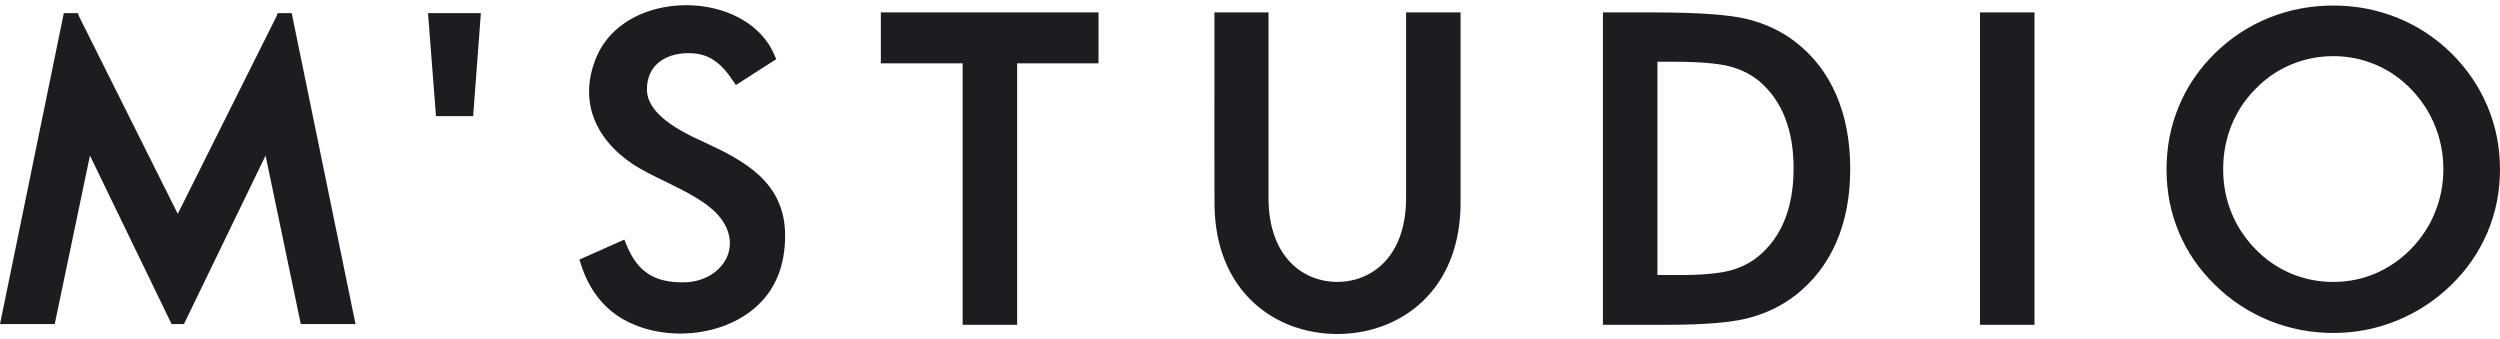 <?xml version="1.0" encoding="UTF-8"?> <svg xmlns="http://www.w3.org/2000/svg" width="258" height="35" viewBox="0 0 258 35" fill="none"><path d="M60.252 26.585L64.435 24.726L64.651 25.262C64.953 26.01 65.301 26.63 65.695 27.137C66.077 27.631 66.505 28.017 66.978 28.311C67.452 28.606 67.976 28.812 68.55 28.944C69.137 29.079 69.781 29.139 70.481 29.139C71.122 29.139 71.722 29.042 72.265 28.868C72.829 28.687 73.337 28.42 73.77 28.088C74.015 27.9 74.236 27.69 74.428 27.464C74.621 27.239 74.785 26.997 74.917 26.746C75.049 26.492 75.153 26.223 75.222 25.943C75.289 25.673 75.324 25.39 75.324 25.099C75.324 24.673 75.247 24.232 75.084 23.788C74.925 23.358 74.685 22.923 74.356 22.494C73.754 21.711 72.867 21.032 71.862 20.418C70.831 19.788 69.673 19.224 68.567 18.686L68.489 18.649C67.325 18.082 66.22 17.541 65.345 16.963C64.335 16.294 63.468 15.533 62.768 14.694C62.077 13.865 61.552 12.959 61.217 11.99C60.891 11.046 60.746 10.046 60.804 9.003C60.86 8.003 61.102 6.965 61.548 5.899C61.975 4.881 62.594 4.008 63.349 3.281C64.151 2.508 65.106 1.901 66.149 1.456C66.863 1.152 67.618 0.923 68.391 0.771C69.173 0.616 69.983 0.538 70.796 0.537C71.605 0.536 72.41 0.612 73.188 0.762C73.962 0.912 74.714 1.135 75.42 1.431C76.445 1.861 77.382 2.445 78.165 3.181C78.906 3.877 79.509 4.709 79.92 5.674L80.106 6.108C78.717 6.994 77.332 7.886 75.946 8.777L75.64 8.323C75.333 7.868 75.022 7.459 74.696 7.105C74.377 6.758 74.042 6.46 73.68 6.219C73.323 5.982 72.938 5.798 72.513 5.674C72.084 5.549 71.606 5.484 71.066 5.484C70.41 5.484 69.796 5.576 69.252 5.757C68.728 5.931 68.263 6.189 67.882 6.527C67.527 6.842 67.243 7.232 67.05 7.694C66.864 8.139 66.762 8.654 66.762 9.239C66.762 9.459 66.787 9.675 66.837 9.888C66.888 10.105 66.965 10.319 67.066 10.53C67.172 10.75 67.305 10.968 67.464 11.183C67.627 11.404 67.82 11.624 68.041 11.843C68.258 12.058 68.502 12.271 68.771 12.481C69.045 12.694 69.347 12.906 69.674 13.114C70.005 13.325 70.365 13.535 70.754 13.743C71.142 13.951 71.561 14.158 72.008 14.363L72.292 14.493C72.403 14.543 72.516 14.595 72.667 14.67C73.72 15.155 74.756 15.654 75.733 16.217C76.717 16.784 77.624 17.409 78.399 18.14C79.193 18.889 79.849 19.747 80.307 20.761C80.765 21.776 81.024 22.941 81.024 24.302C81.024 24.68 81.009 25.052 80.979 25.416C80.949 25.776 80.904 26.13 80.843 26.476C80.784 26.817 80.708 27.152 80.616 27.484C80.526 27.808 80.418 28.125 80.295 28.437C80.221 28.623 80.141 28.806 80.056 28.983C79.97 29.164 79.877 29.34 79.779 29.512C79.131 30.646 78.243 31.581 77.202 32.322C76.092 33.11 74.81 33.675 73.462 34.018C72.165 34.348 70.799 34.474 69.459 34.4C68.126 34.326 66.816 34.051 65.623 33.578C65.395 33.487 65.171 33.389 64.953 33.285C64.722 33.174 64.509 33.063 64.316 32.952C63.805 32.66 63.321 32.316 62.87 31.921C62.428 31.534 62.021 31.101 61.653 30.62C61.292 30.149 60.966 29.63 60.677 29.062C60.398 28.513 60.154 27.914 59.946 27.264L59.795 26.788L60.252 26.585ZM49.587 1.877L48.83 11.985H44.994L44.169 1.353H49.626L49.587 1.877ZM5.253 33.447H0C2.195 22.749 4.387 12.05 6.586 1.353H8.039L8.14 1.658L18.345 22.07L28.549 1.658L28.651 1.353H30.104C32.298 12.052 34.492 22.75 36.69 33.447H31.042L27.407 16.056L18.98 33.447H17.71L9.283 16.056L5.647 33.447H5.253ZM104.969 6.534V33.519H99.344V6.534H90.902V1.281H113.366V6.534H104.969ZM125.892 1.281H130.912V20.466C130.914 21.923 131.125 23.184 131.495 24.259C131.889 25.409 132.465 26.339 133.157 27.062C133.798 27.733 134.543 28.23 135.341 28.564C136.189 28.919 137.098 29.091 138.009 29.091H138.03C139.013 29.09 139.998 28.885 140.907 28.463C141.752 28.07 142.533 27.486 143.184 26.7C143.786 25.972 144.28 25.07 144.615 23.983C144.929 22.965 145.107 21.781 145.107 20.422V1.281H150.732V20.896C150.732 22.93 150.423 24.727 149.875 26.294C149.28 27.995 148.401 29.421 147.325 30.581C146.151 31.848 144.747 32.796 143.223 33.438C141.611 34.117 139.864 34.455 138.117 34.468L138.011 34.469C136.398 34.469 134.784 34.191 133.276 33.624C131.838 33.083 130.494 32.278 129.335 31.198C128.096 30.044 127.069 28.577 126.365 26.785C125.723 25.149 125.35 23.24 125.334 21.048C125.318 16.741 125.323 12.433 125.328 8.126C125.33 6.791 125.331 5.653 125.331 1.768V1.281H125.892ZM171.048 28.383H173.241C173.608 28.383 173.896 28.381 174.105 28.378C174.375 28.373 174.645 28.365 174.912 28.355C175.152 28.346 175.4 28.334 175.655 28.319C175.87 28.305 176.103 28.288 176.352 28.266C176.581 28.246 176.794 28.224 176.991 28.201C177.214 28.174 177.406 28.147 177.569 28.121C177.746 28.093 177.919 28.061 178.087 28.026C178.243 27.994 178.397 27.958 178.55 27.917C178.699 27.878 178.841 27.836 178.975 27.793C179.104 27.752 179.243 27.702 179.39 27.646C179.536 27.59 179.669 27.536 179.787 27.483C179.914 27.426 180.043 27.364 180.172 27.298C180.294 27.235 180.418 27.166 180.543 27.092C180.673 27.016 180.794 26.94 180.903 26.867C181.011 26.795 181.125 26.713 181.245 26.622C181.36 26.535 181.471 26.447 181.576 26.357C181.722 26.232 181.864 26.103 182 25.971C182.134 25.841 182.267 25.703 182.399 25.559C182.53 25.415 182.654 25.271 182.77 25.127C182.885 24.983 182.999 24.831 183.111 24.673C183.217 24.522 183.323 24.362 183.427 24.192C183.531 24.028 183.627 23.861 183.717 23.692C183.803 23.531 183.89 23.355 183.977 23.166C184.057 22.994 184.135 22.811 184.211 22.616C184.282 22.436 184.351 22.245 184.417 22.043C184.488 21.829 184.549 21.63 184.598 21.448C184.647 21.268 184.698 21.06 184.75 20.825C184.798 20.607 184.84 20.393 184.875 20.183C184.91 19.975 184.943 19.752 184.972 19.513C185 19.284 185.024 19.055 185.042 18.825C185.062 18.571 185.077 18.333 185.085 18.112C185.094 17.898 185.098 17.653 185.098 17.378C185.098 17.102 185.094 16.856 185.085 16.64C185.077 16.417 185.062 16.179 185.042 15.926C185.024 15.695 185 15.464 184.972 15.235C184.942 14.997 184.91 14.774 184.875 14.566C184.839 14.356 184.797 14.141 184.749 13.924C184.704 13.712 184.653 13.505 184.598 13.306C184.549 13.125 184.488 12.926 184.417 12.712C184.359 12.531 184.29 12.34 184.211 12.139C184.138 11.952 184.06 11.769 183.978 11.59C183.891 11.401 183.803 11.225 183.717 11.063C183.627 10.894 183.531 10.727 183.429 10.563C183.334 10.408 183.227 10.247 183.111 10.082C182.999 9.924 182.885 9.772 182.77 9.628C182.654 9.484 182.53 9.339 182.399 9.196C182.267 9.052 182.134 8.914 182 8.784C181.863 8.652 181.721 8.522 181.574 8.396L181.555 8.378C181.455 8.296 181.35 8.214 181.238 8.131C181.134 8.054 181.016 7.973 180.888 7.889C180.781 7.818 180.658 7.744 180.522 7.666C180.397 7.594 180.269 7.526 180.138 7.46C180.008 7.396 179.875 7.334 179.739 7.275C179.599 7.215 179.461 7.159 179.326 7.11C179.177 7.055 179.034 7.006 178.895 6.963C178.764 6.923 178.615 6.881 178.448 6.839C178.289 6.798 178.127 6.762 177.965 6.731C177.794 6.697 177.607 6.666 177.406 6.636C177.203 6.606 176.992 6.578 176.775 6.555C176.564 6.531 176.331 6.509 176.078 6.489C175.812 6.468 175.555 6.45 175.31 6.437C175.03 6.421 174.755 6.409 174.487 6.4C174.193 6.39 173.894 6.382 173.591 6.378C173.361 6.374 173.041 6.372 172.626 6.372H171.048V28.383ZM165.423 32.959V1.281H170.693C171.159 1.281 171.704 1.285 172.318 1.293C172.851 1.3 173.358 1.311 173.836 1.325C174.332 1.339 174.795 1.357 175.222 1.378C175.686 1.4 176.108 1.425 176.489 1.452C176.868 1.479 177.247 1.511 177.623 1.548C177.985 1.584 178.325 1.624 178.642 1.666C178.953 1.708 179.252 1.755 179.536 1.806C179.822 1.858 180.082 1.912 180.314 1.969C180.557 2.029 180.788 2.092 181.008 2.158C181.232 2.225 181.456 2.298 181.677 2.376C181.889 2.45 182.105 2.533 182.325 2.624C182.544 2.713 182.754 2.806 182.955 2.901C183.161 2.998 183.362 3.1 183.559 3.205C183.757 3.311 183.953 3.424 184.147 3.542C184.351 3.667 184.54 3.789 184.712 3.906C184.895 4.031 185.075 4.162 185.254 4.299C185.483 4.474 185.71 4.66 185.934 4.856C186.155 5.049 186.368 5.247 186.572 5.449C186.774 5.649 186.972 5.86 187.166 6.079C187.36 6.299 187.544 6.522 187.718 6.748C187.901 6.983 188.071 7.218 188.228 7.452C188.389 7.693 188.545 7.942 188.695 8.197C188.839 8.442 188.981 8.703 189.121 8.98C189.26 9.256 189.388 9.529 189.504 9.798C189.619 10.066 189.732 10.352 189.842 10.653C189.952 10.956 190.051 11.25 190.136 11.533C190.221 11.815 190.304 12.118 190.383 12.444C190.458 12.754 190.526 13.066 190.585 13.38C190.703 14.009 190.793 14.664 190.853 15.344C190.915 16.017 190.945 16.71 190.945 17.422C190.945 17.755 190.937 18.104 190.921 18.472C190.905 18.841 190.883 19.183 190.855 19.498C190.822 19.843 190.785 20.174 190.742 20.491C190.697 20.82 190.644 21.141 190.585 21.454C190.526 21.766 190.458 22.076 190.383 22.383C190.309 22.686 190.226 22.988 190.134 23.289C190.04 23.599 189.943 23.89 189.843 24.163C189.739 24.444 189.626 24.727 189.503 25.01C189.379 25.295 189.252 25.565 189.122 25.819C188.99 26.079 188.847 26.338 188.696 26.596C188.54 26.861 188.384 27.108 188.229 27.339C188.071 27.572 187.9 27.807 187.718 28.042C187.534 28.28 187.35 28.503 187.167 28.711C186.971 28.93 186.773 29.142 186.571 29.343C186.369 29.545 186.156 29.744 185.934 29.939C185.725 30.125 185.498 30.311 185.256 30.499L185.254 30.501C185.081 30.633 184.901 30.764 184.715 30.892C184.535 31.015 184.348 31.137 184.155 31.256C183.984 31.364 183.79 31.476 183.576 31.593C183.376 31.702 183.178 31.804 182.984 31.898C182.79 31.991 182.584 32.084 182.368 32.175C182.156 32.264 181.946 32.347 181.738 32.422C181.525 32.5 181.308 32.573 181.088 32.641C180.879 32.706 180.656 32.769 180.422 32.829C180.2 32.887 179.955 32.942 179.691 32.994C179.436 33.044 179.162 33.091 178.873 33.134C178.593 33.176 178.29 33.215 177.968 33.252C177.64 33.288 177.31 33.321 176.979 33.348C176.651 33.375 176.288 33.4 175.888 33.422C175.527 33.442 175.134 33.46 174.71 33.475C174.308 33.489 173.883 33.499 173.438 33.507C172.927 33.515 172.474 33.519 172.086 33.519H165.423V32.959ZM204.334 32.959V1.281H209.959V33.519H204.334V32.959ZM252.101 16.303C252.084 16.127 252.062 15.938 252.033 15.736C252.005 15.545 251.974 15.355 251.937 15.166C251.9 14.972 251.86 14.786 251.817 14.61C251.773 14.43 251.723 14.245 251.667 14.057C251.613 13.872 251.554 13.691 251.493 13.515C251.434 13.347 251.366 13.168 251.289 12.979C251.216 12.797 251.14 12.622 251.062 12.453C250.976 12.267 250.893 12.097 250.813 11.945C250.728 11.781 250.636 11.617 250.54 11.452C250.453 11.304 250.353 11.143 250.24 10.972C250.137 10.813 250.03 10.658 249.92 10.507C249.805 10.348 249.69 10.198 249.576 10.056C249.453 9.902 249.329 9.756 249.208 9.619C249.086 9.481 248.954 9.339 248.814 9.196L248.812 9.194C248.681 9.057 248.547 8.925 248.411 8.797C248.275 8.668 248.135 8.542 247.992 8.421C247.85 8.3 247.707 8.184 247.564 8.073C247.413 7.958 247.263 7.849 247.115 7.746C246.959 7.639 246.805 7.538 246.652 7.443C246.506 7.353 246.346 7.261 246.174 7.166C246.008 7.075 245.843 6.989 245.681 6.911C245.515 6.83 245.345 6.752 245.172 6.679C245.003 6.607 244.827 6.538 244.647 6.472C244.464 6.405 244.288 6.345 244.119 6.292C243.955 6.242 243.775 6.191 243.58 6.141C243.375 6.089 243.195 6.047 243.039 6.015C242.878 5.982 242.692 5.95 242.484 5.919C242.286 5.889 242.101 5.865 241.932 5.849C241.748 5.83 241.561 5.817 241.373 5.807C241.204 5.799 241.015 5.795 240.807 5.795C240.596 5.795 240.405 5.799 240.236 5.807C240.042 5.816 239.854 5.83 239.671 5.847C239.501 5.864 239.316 5.887 239.117 5.916C238.934 5.943 238.75 5.975 238.566 6.012C238.377 6.05 238.196 6.091 238.021 6.134C237.826 6.184 237.647 6.233 237.486 6.282C237.309 6.337 237.132 6.396 236.957 6.46C236.799 6.517 236.623 6.586 236.433 6.666C236.267 6.734 236.096 6.811 235.92 6.896C235.753 6.975 235.587 7.061 235.419 7.152C235.264 7.237 235.103 7.331 234.937 7.432C234.782 7.527 234.626 7.629 234.469 7.736C234.316 7.842 234.165 7.951 234.019 8.063C233.871 8.176 233.725 8.294 233.579 8.417C233.434 8.54 233.293 8.666 233.157 8.794C233.019 8.923 232.883 9.057 232.751 9.194L232.747 9.197C232.605 9.341 232.474 9.48 232.353 9.616C232.23 9.753 232.107 9.898 231.983 10.05C231.868 10.193 231.753 10.342 231.639 10.498C231.532 10.644 231.426 10.797 231.32 10.958C231.209 11.127 231.11 11.287 231.024 11.434C230.939 11.578 230.849 11.743 230.753 11.926C230.658 12.11 230.574 12.28 230.503 12.434C230.423 12.61 230.348 12.783 230.28 12.954C230.138 13.312 230.013 13.671 229.908 14.033C229.803 14.395 229.714 14.766 229.643 15.143C229.571 15.524 229.518 15.905 229.483 16.288C229.449 16.662 229.431 17.055 229.431 17.466C229.431 17.875 229.449 18.264 229.483 18.635C229.518 19.013 229.571 19.391 229.643 19.768C229.713 20.137 229.802 20.504 229.908 20.865C230.015 21.227 230.139 21.583 230.28 21.933C230.348 22.102 230.423 22.274 230.504 22.449C230.589 22.634 230.672 22.802 230.751 22.954C230.836 23.116 230.927 23.28 231.023 23.443C231.109 23.589 231.209 23.749 231.32 23.919C231.424 24.077 231.531 24.231 231.641 24.383C231.742 24.523 231.857 24.673 231.985 24.832C232.109 24.986 232.233 25.133 232.355 25.271C232.477 25.408 232.608 25.549 232.748 25.693C232.882 25.831 233.019 25.966 233.159 26.097C233.295 26.225 233.436 26.351 233.582 26.474C233.727 26.597 233.873 26.715 234.02 26.828C234.172 26.945 234.324 27.055 234.474 27.158C234.613 27.253 234.769 27.354 234.94 27.46C235.115 27.567 235.275 27.661 235.418 27.739C235.575 27.825 235.741 27.91 235.915 27.994C236.09 28.078 236.26 28.155 236.425 28.225C236.592 28.295 236.766 28.363 236.945 28.429C237.119 28.492 237.295 28.551 237.472 28.606C237.64 28.657 237.819 28.707 238.007 28.754C238.186 28.799 238.366 28.84 238.547 28.876C238.733 28.913 238.919 28.945 239.104 28.972C239.303 29.001 239.489 29.025 239.661 29.041C239.845 29.059 240.036 29.073 240.231 29.082C240.402 29.09 240.594 29.094 240.807 29.094C241.015 29.094 241.203 29.09 241.37 29.082C241.558 29.073 241.744 29.059 241.927 29.041C242.099 29.024 242.284 29.001 242.479 28.971C242.679 28.942 242.861 28.91 243.023 28.877C243.177 28.846 243.356 28.805 243.558 28.753C243.751 28.704 243.929 28.654 244.09 28.605C244.264 28.551 244.438 28.492 244.611 28.428C244.79 28.363 244.962 28.295 245.129 28.226C245.299 28.152 245.468 28.075 245.633 27.995C245.805 27.911 245.97 27.825 246.128 27.739C246.282 27.654 246.443 27.561 246.608 27.459C246.777 27.355 246.935 27.253 247.082 27.152C247.233 27.05 247.384 26.941 247.535 26.826C247.682 26.712 247.83 26.594 247.974 26.472C248.108 26.361 248.25 26.235 248.401 26.095C248.542 25.964 248.68 25.829 248.814 25.693C248.953 25.55 249.084 25.409 249.206 25.272C249.327 25.134 249.451 24.988 249.575 24.834C249.702 24.676 249.818 24.526 249.92 24.385C250.031 24.233 250.139 24.078 250.242 23.919C250.335 23.778 250.435 23.617 250.54 23.439C250.638 23.276 250.73 23.111 250.815 22.949C250.9 22.784 250.984 22.615 251.064 22.443C251.141 22.276 251.217 22.103 251.289 21.925C251.366 21.736 251.433 21.558 251.492 21.392C251.553 21.217 251.611 21.037 251.666 20.852C251.72 20.671 251.77 20.488 251.815 20.302C251.858 20.127 251.899 19.943 251.936 19.751C251.973 19.564 252.005 19.375 252.032 19.186C252.061 18.987 252.084 18.798 252.101 18.62C252.118 18.434 252.132 18.243 252.141 18.049C252.149 17.874 252.153 17.681 252.153 17.466C252.153 17.249 252.149 17.054 252.141 16.881C252.132 16.682 252.118 16.489 252.101 16.303ZM257.918 19.159C257.89 19.453 257.857 19.73 257.819 19.99C257.779 20.265 257.732 20.537 257.679 20.805C257.626 21.074 257.566 21.343 257.499 21.609C257.436 21.86 257.361 22.125 257.276 22.404C257.194 22.674 257.107 22.934 257.016 23.185C256.916 23.461 256.816 23.718 256.716 23.956C256.603 24.219 256.489 24.471 256.373 24.711C256.256 24.953 256.13 25.198 255.995 25.445C255.853 25.705 255.715 25.945 255.582 26.161C255.435 26.398 255.285 26.629 255.131 26.852C254.977 27.078 254.813 27.303 254.644 27.525C254.475 27.746 254.3 27.963 254.12 28.176C253.953 28.372 253.766 28.582 253.558 28.804C253.367 29.011 253.167 29.215 252.96 29.416C252.744 29.625 252.533 29.82 252.33 29.999C252.11 30.191 251.894 30.373 251.682 30.543C251.455 30.725 251.231 30.897 251.009 31.058C250.781 31.223 250.551 31.382 250.32 31.533C250.101 31.676 249.864 31.823 249.608 31.973C249.371 32.112 249.127 32.248 248.876 32.379C248.615 32.516 248.363 32.641 248.122 32.752C247.865 32.872 247.608 32.983 247.353 33.087C247.096 33.191 246.834 33.291 246.566 33.386C246.3 33.48 246.034 33.566 245.771 33.645C245.51 33.723 245.242 33.796 244.966 33.864C244.69 33.932 244.419 33.992 244.153 34.044C243.88 34.097 243.605 34.144 243.328 34.183C243.064 34.221 242.787 34.254 242.498 34.282C242.214 34.309 241.933 34.329 241.655 34.342C241.354 34.356 241.071 34.363 240.807 34.363C240.539 34.363 240.252 34.356 239.946 34.342C239.661 34.329 239.375 34.309 239.088 34.282C238.792 34.253 238.51 34.22 238.246 34.182C237.966 34.142 237.688 34.096 237.412 34.042C237.144 33.991 236.87 33.93 236.59 33.862C236.304 33.792 236.031 33.718 235.773 33.641C235.507 33.562 235.239 33.475 234.97 33.38C234.69 33.282 234.423 33.182 234.172 33.08L234.17 33.079C233.912 32.972 233.652 32.858 233.393 32.737C233.13 32.614 232.878 32.49 232.64 32.365C232.402 32.24 232.159 32.104 231.913 31.959C231.658 31.809 231.422 31.662 231.204 31.519C230.973 31.366 230.744 31.207 230.519 31.043C230.284 30.871 230.063 30.702 229.859 30.536C229.65 30.367 229.436 30.186 229.22 29.993C229.018 29.815 228.812 29.622 228.602 29.416C228.41 29.229 228.21 29.025 228.005 28.806C227.798 28.584 227.61 28.374 227.443 28.177C227.264 27.965 227.089 27.748 226.919 27.527C226.754 27.311 226.592 27.088 226.434 26.859C226.27 26.62 226.12 26.39 225.985 26.171C225.846 25.943 225.709 25.706 225.574 25.459C225.445 25.222 225.32 24.977 225.199 24.726C225.074 24.466 224.962 24.216 224.862 23.977C224.762 23.742 224.663 23.486 224.564 23.211C224.47 22.951 224.383 22.69 224.304 22.428C224.219 22.148 224.145 21.883 224.083 21.633C224.015 21.359 223.955 21.091 223.903 20.828C223.851 20.563 223.805 20.289 223.764 20.008C223.726 19.744 223.693 19.466 223.666 19.174C223.639 18.889 223.618 18.606 223.605 18.325C223.591 18.019 223.584 17.733 223.584 17.466C223.584 16.905 223.611 16.338 223.666 15.768C223.693 15.477 223.726 15.2 223.764 14.936C223.805 14.655 223.851 14.382 223.903 14.116C223.955 13.852 224.015 13.583 224.083 13.31C224.145 13.058 224.219 12.792 224.304 12.511C224.375 12.271 224.462 12.01 224.564 11.727C224.662 11.452 224.762 11.195 224.861 10.956C224.97 10.695 225.082 10.444 225.197 10.202C225.311 9.962 225.436 9.716 225.572 9.466C225.702 9.225 225.84 8.985 225.984 8.749C226.129 8.511 226.279 8.279 226.434 8.053C226.579 7.84 226.741 7.615 226.92 7.38C227.101 7.142 227.275 6.923 227.443 6.723C227.635 6.497 227.822 6.284 228.005 6.087C228.209 5.868 228.408 5.663 228.6 5.474L228.602 5.472C228.803 5.277 229.012 5.083 229.23 4.89C229.448 4.697 229.664 4.515 229.876 4.345C230.102 4.164 230.325 3.994 230.545 3.834C230.76 3.678 230.989 3.52 231.232 3.362C231.451 3.217 231.689 3.071 231.943 2.923C232.2 2.772 232.443 2.637 232.671 2.519C232.9 2.399 233.151 2.277 233.422 2.153C233.679 2.035 233.934 1.925 234.188 1.824C234.439 1.723 234.703 1.625 234.978 1.53C235.247 1.437 235.513 1.352 235.777 1.275C236.042 1.198 236.314 1.125 236.591 1.059C236.87 0.992 237.143 0.933 237.408 0.883C237.684 0.831 237.963 0.785 238.242 0.746C238.51 0.709 238.792 0.676 239.085 0.65C239.374 0.623 239.66 0.603 239.943 0.591C240.25 0.577 240.539 0.57 240.807 0.57C241.074 0.57 241.359 0.577 241.664 0.591C241.945 0.603 242.23 0.624 242.517 0.65C242.808 0.677 243.088 0.709 243.354 0.747C243.632 0.786 243.909 0.832 244.183 0.884C244.454 0.936 244.727 0.995 245 1.061C245.274 1.127 245.543 1.199 245.804 1.276C246.061 1.35 246.326 1.435 246.6 1.53C246.875 1.625 247.138 1.723 247.389 1.824C247.653 1.93 247.909 2.04 248.156 2.154C248.395 2.264 248.645 2.387 248.905 2.523C249.154 2.653 249.397 2.787 249.634 2.926C249.888 3.075 250.125 3.221 250.343 3.364C250.556 3.503 250.785 3.663 251.029 3.84C251.265 4.012 251.488 4.182 251.695 4.349C251.907 4.52 252.122 4.702 252.338 4.894C252.554 5.086 252.762 5.279 252.96 5.472L252.964 5.476C253.171 5.682 253.371 5.889 253.56 6.095C253.756 6.308 253.942 6.521 254.119 6.733C254.3 6.949 254.475 7.17 254.643 7.392C254.81 7.613 254.973 7.84 255.13 8.072C255.292 8.312 255.442 8.544 255.58 8.77C255.72 8.999 255.858 9.239 255.993 9.487C256.123 9.726 256.249 9.973 256.371 10.226C256.488 10.467 256.602 10.72 256.713 10.984L256.715 10.986C256.815 11.225 256.915 11.484 257.015 11.76C257.109 12.02 257.196 12.282 257.276 12.543C257.361 12.823 257.436 13.089 257.498 13.339C257.565 13.606 257.626 13.874 257.679 14.143C257.732 14.41 257.779 14.682 257.819 14.956C257.856 15.214 257.89 15.491 257.918 15.783C257.945 16.065 257.965 16.345 257.978 16.622C257.993 16.921 258 17.203 258 17.466C258 17.732 257.993 18.015 257.978 18.316C257.965 18.594 257.945 18.876 257.918 19.159Z" fill="#1F1C21"></path></svg> 